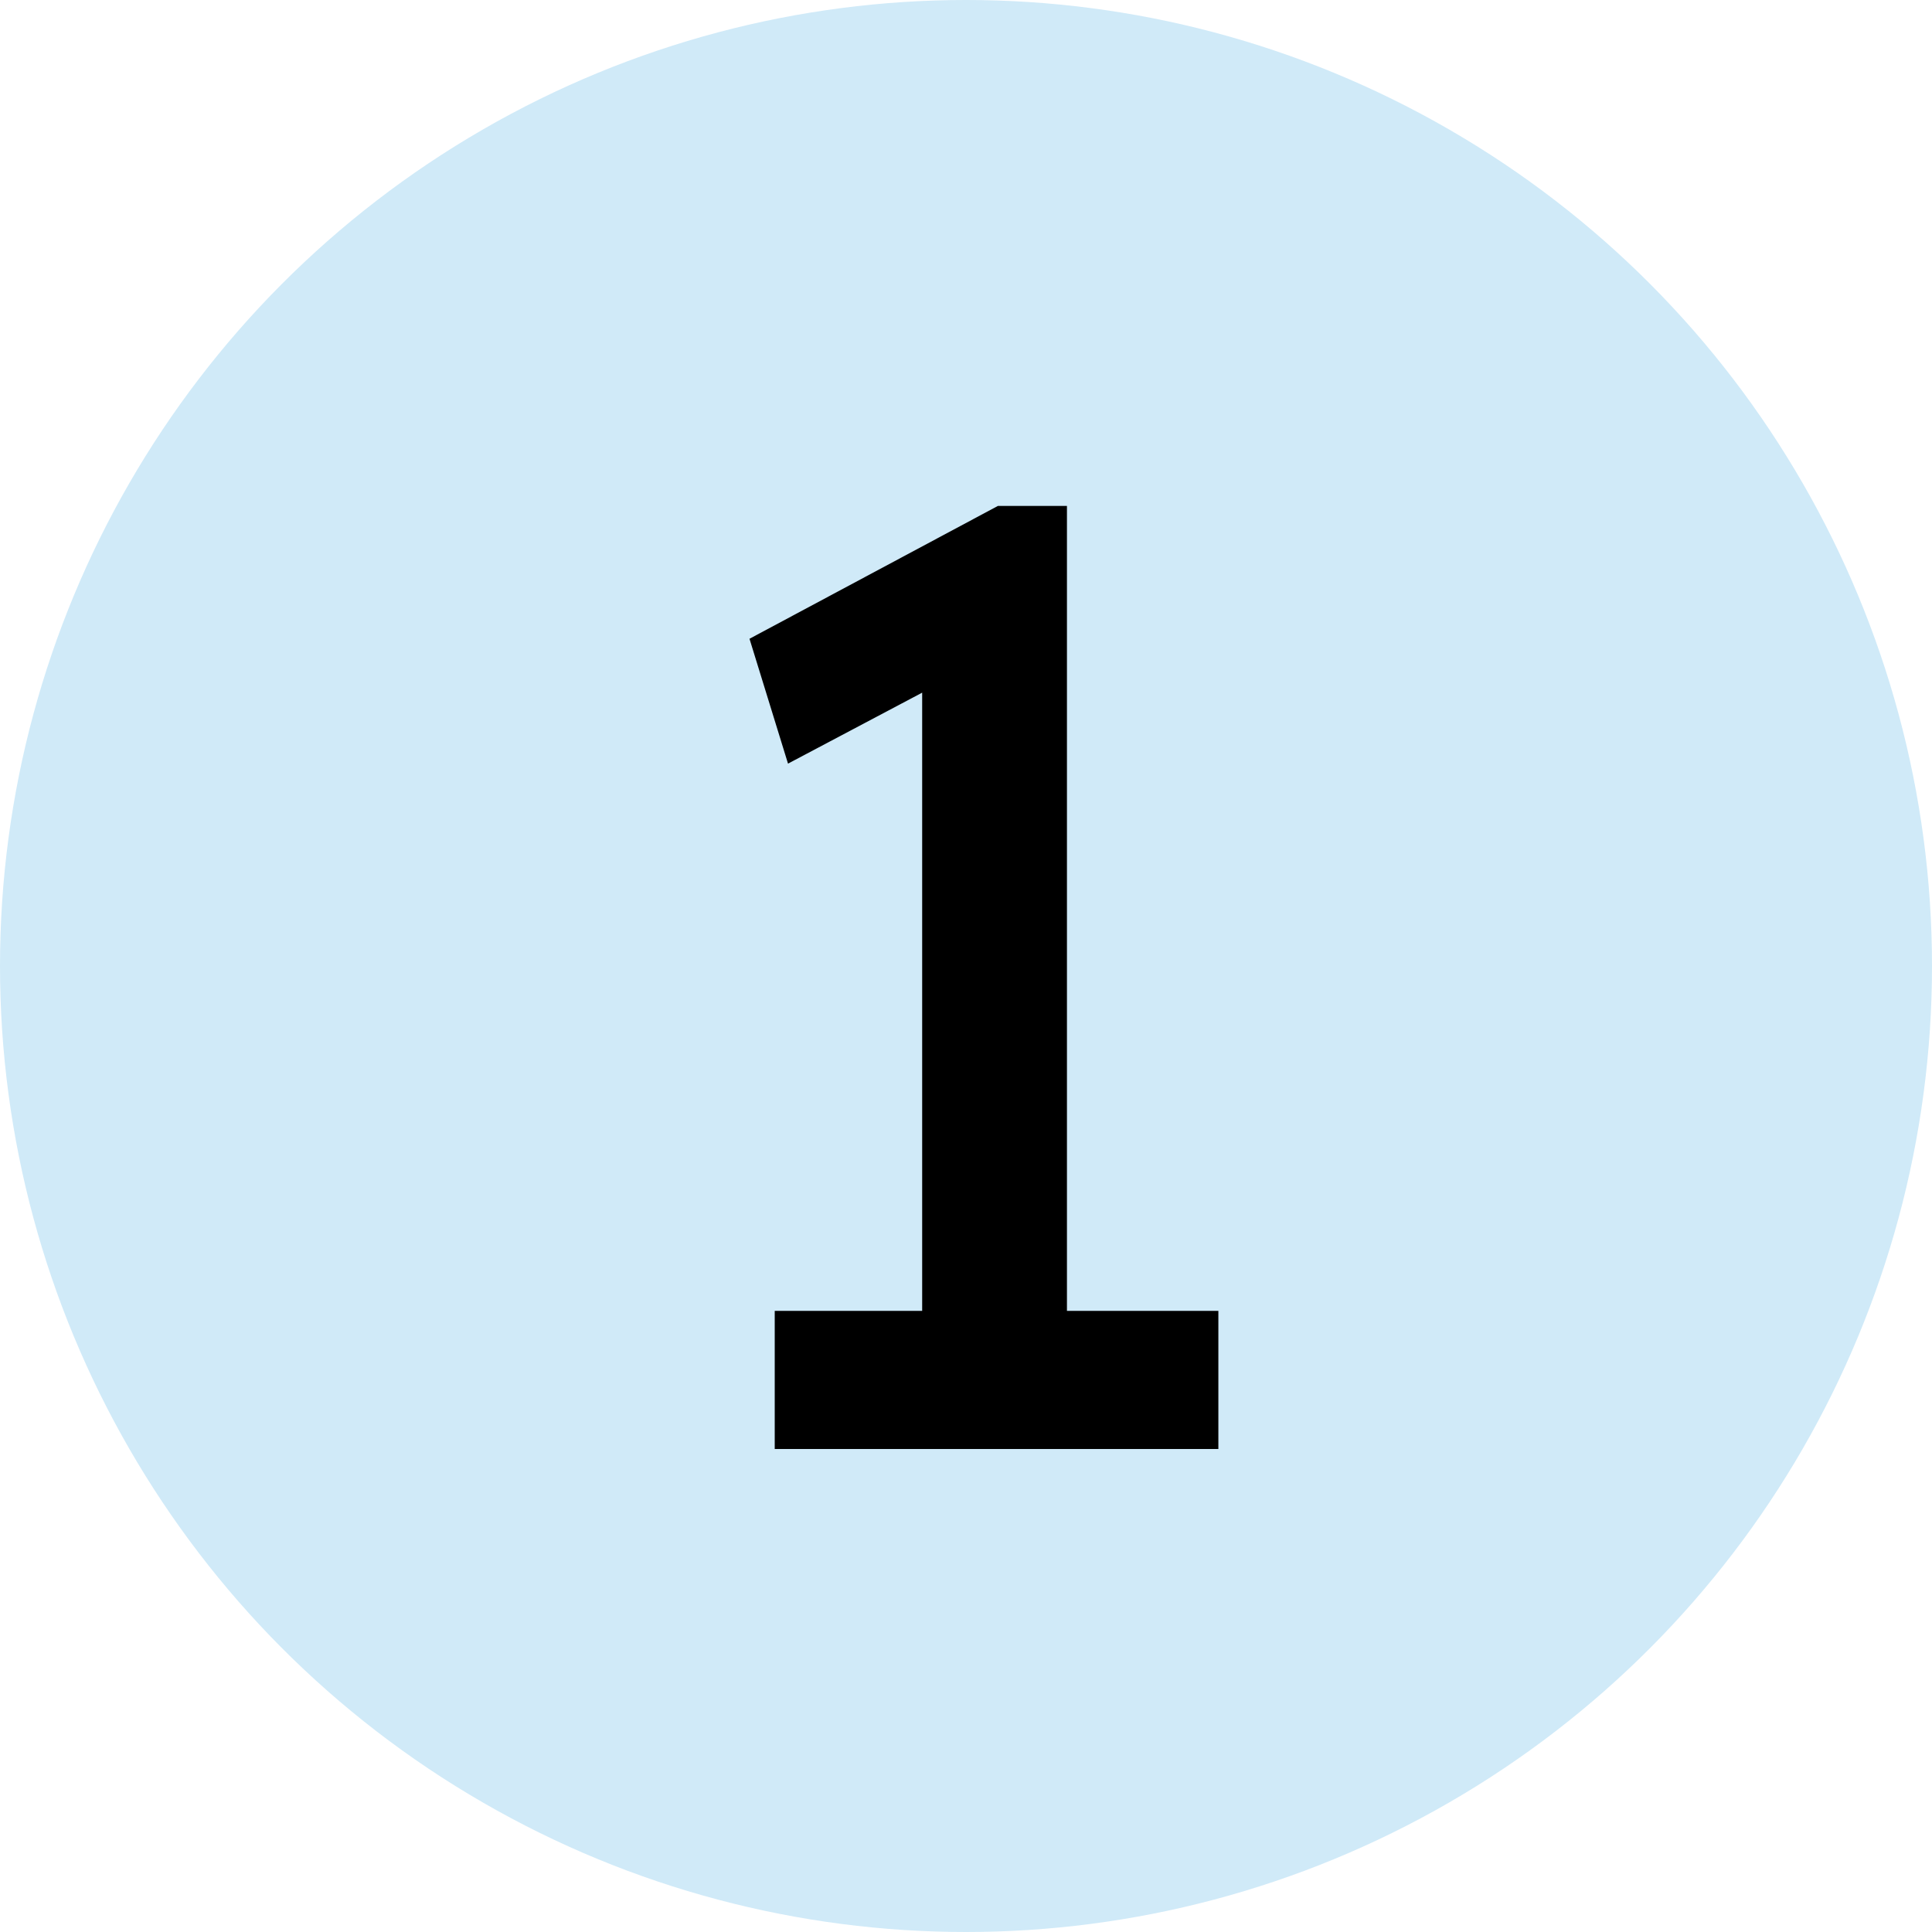 <?xml version="1.0" encoding="UTF-8"?> <svg xmlns="http://www.w3.org/2000/svg" width="64" height="64" viewBox="0 0 64 64" fill="none"><circle cx="32" cy="32" r="32" fill="#D0EAF8"></circle><path d="M30.548 45.844V20.852L32.176 22.084L26.104 25.296L24.828 21.16L33.056 16.76H35.344V45.844H30.548ZM25.664 48V43.424H40.36V48H25.664Z" fill="black"></path></svg> 